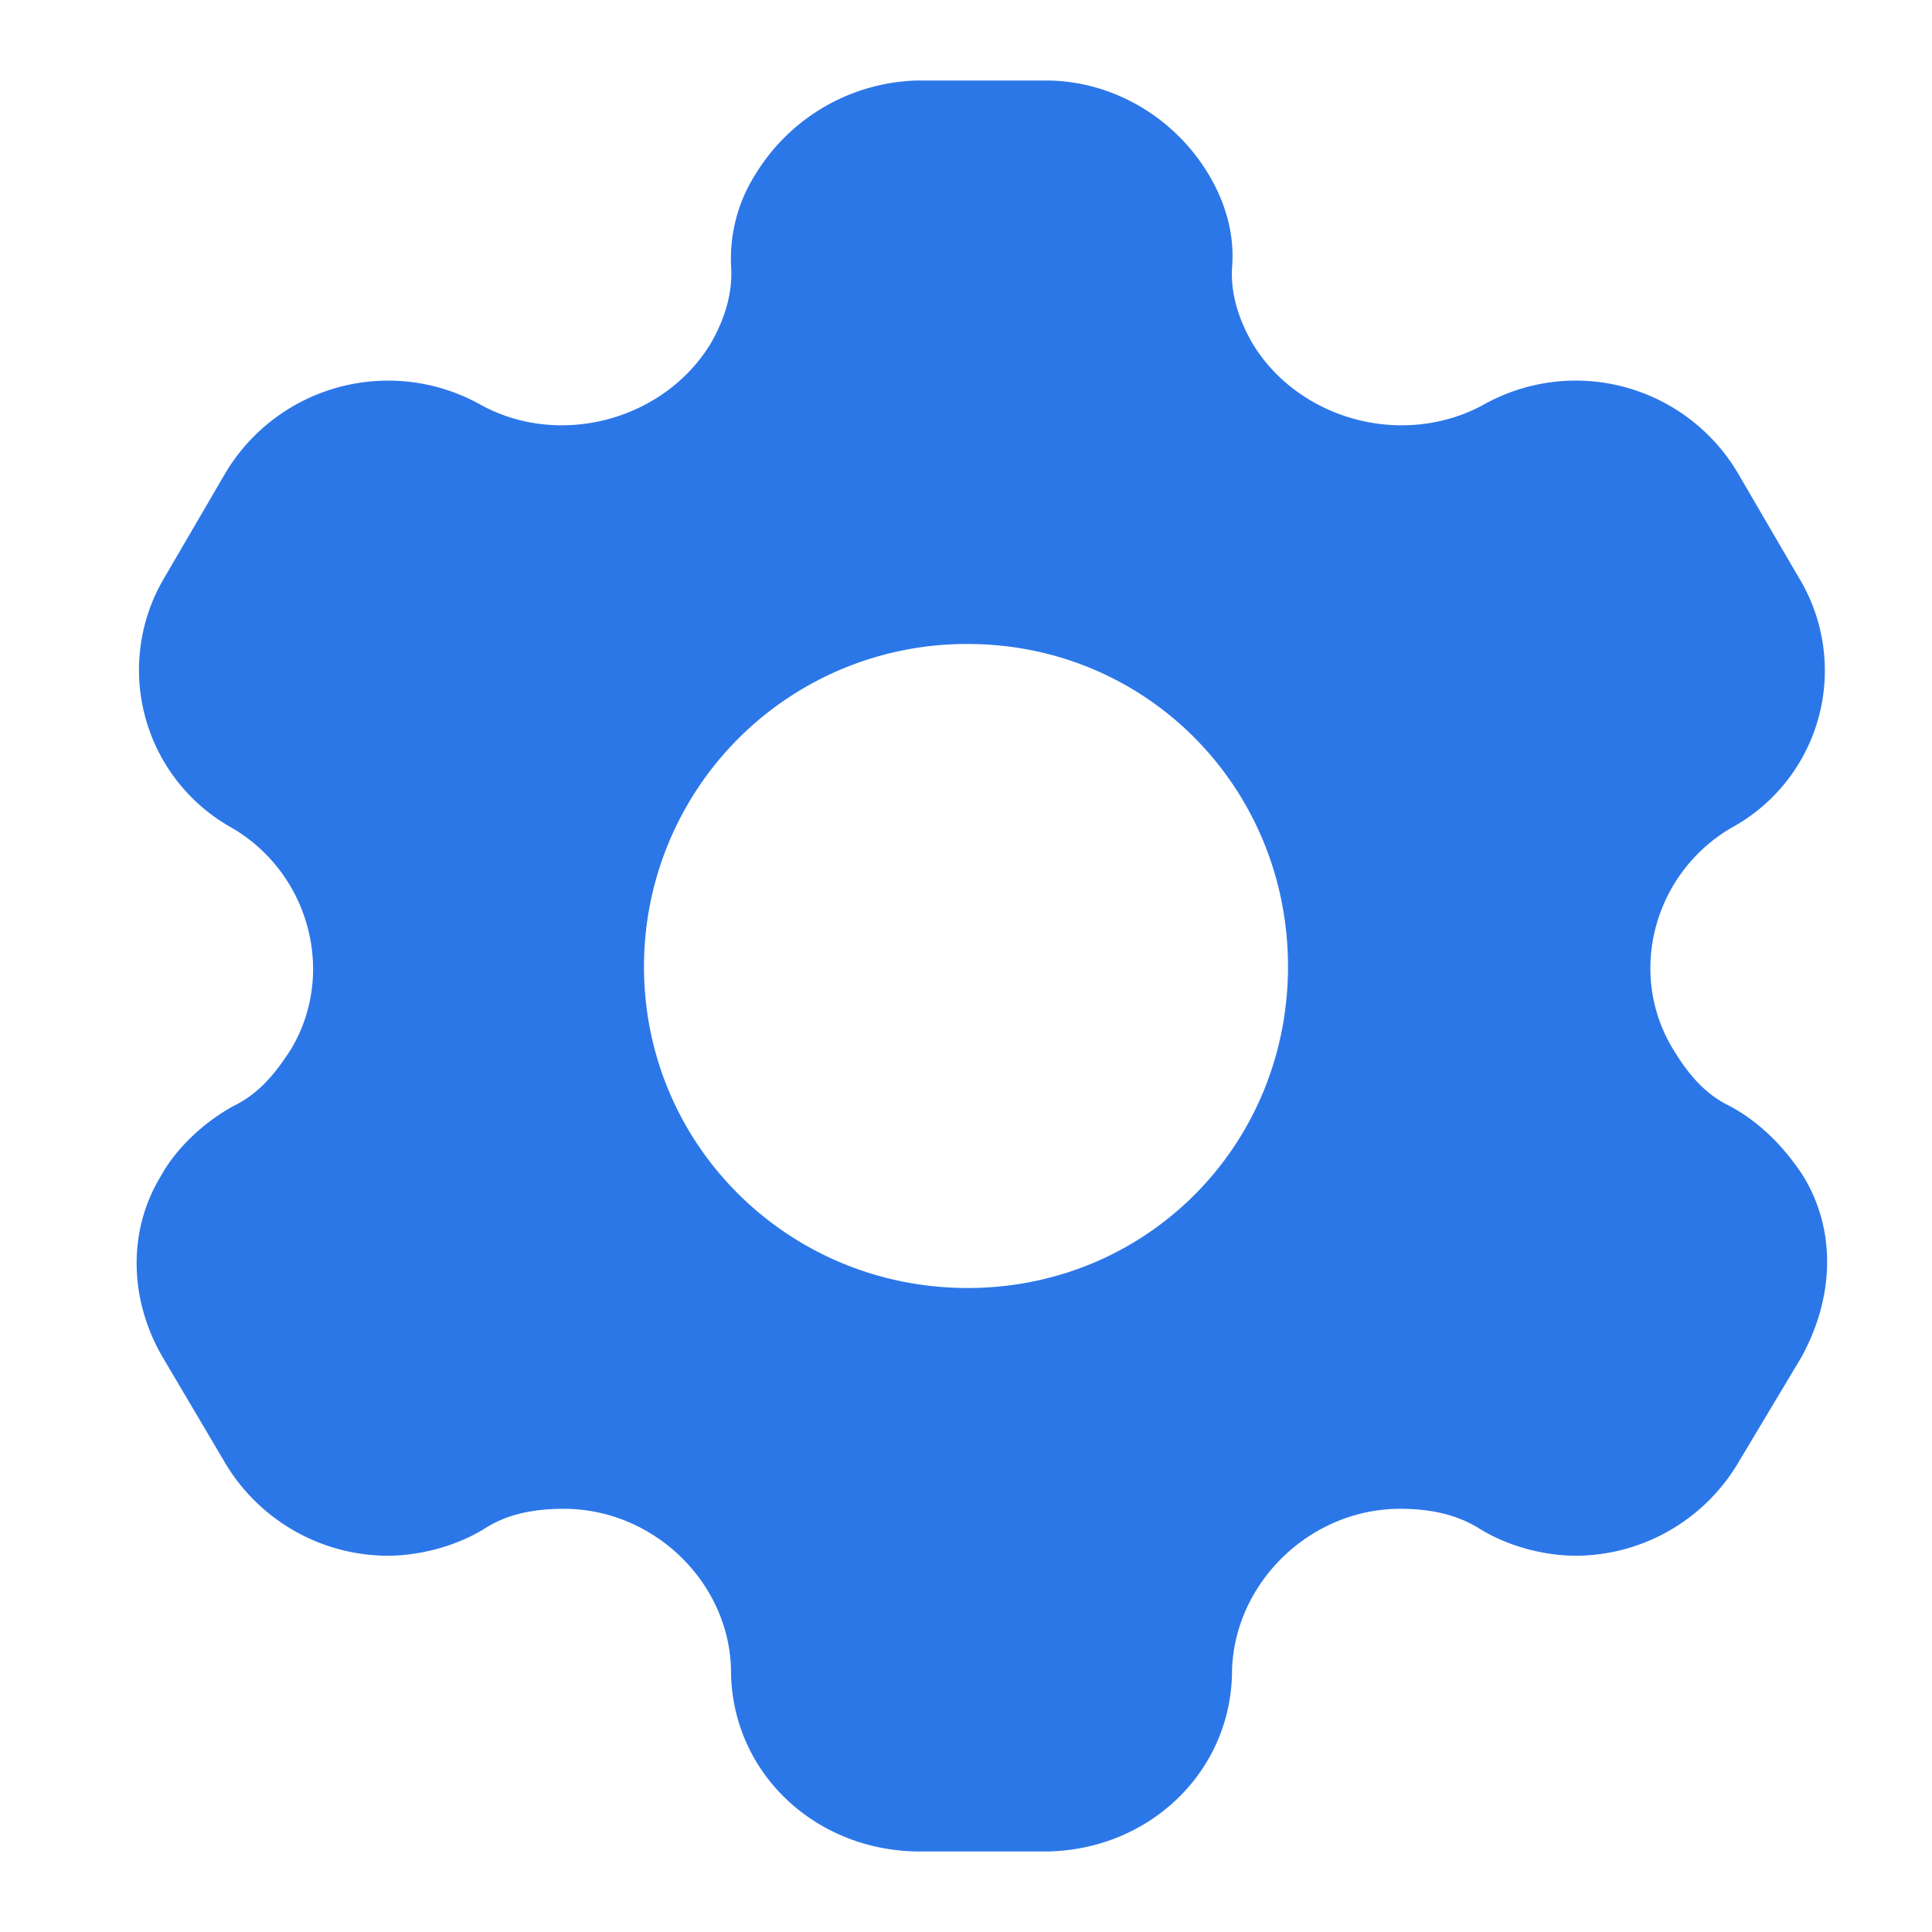 <svg xmlns="http://www.w3.org/2000/svg" width="24" height="24" fill="none"><path fill="#2C77E8" fill-rule="evenodd" d="M21.484 13.738c.395.209.7.539.915.869.418.682.384 1.518-.023 2.255l-.79 1.32a2.356 2.356 0 0 1-2 1.144c-.395 0-.835-.11-1.197-.33-.293-.187-.632-.253-.994-.253-1.118 0-2.056.913-2.09 2.002 0 1.265-1.039 2.255-2.338 2.255h-1.536c-1.31 0-2.35-.99-2.35-2.255-.022-1.089-.96-2.002-2.078-2.002-.372 0-.711.066-.994.253-.361.22-.813.33-1.197.33a2.36 2.36 0 0 1-2.01-1.144l-.78-1.32c-.418-.715-.44-1.573-.022-2.255.18-.33.52-.66.903-.869.317-.154.52-.407.712-.704.565-.946.226-2.189-.734-2.75a2.243 2.243 0 0 1-.836-3.113l.757-1.298a2.354 2.354 0 0 1 3.185-.836c.983.528 2.259.176 2.835-.759.18-.308.282-.638.26-.968a1.956 1.956 0 0 1 .316-1.166 2.428 2.428 0 0 1 2-1.144h1.592c.836 0 1.593.462 2.01 1.144.204.33.34.737.306 1.166-.023.33.079.66.26.968.575.935 1.852 1.287 2.846.759a2.34 2.34 0 0 1 3.174.836l.757 1.298a2.224 2.224 0 0 1-.836 3.113c-.96.561-1.3 1.804-.723 2.75.18.297.384.55.7.704ZM8 12.008C8 14.23 9.798 16 12.021 16S16 14.23 16 12.007 14.244 8 12.021 8A4.006 4.006 0 0 0 8 12.007Z" clip-rule="evenodd"/></svg>